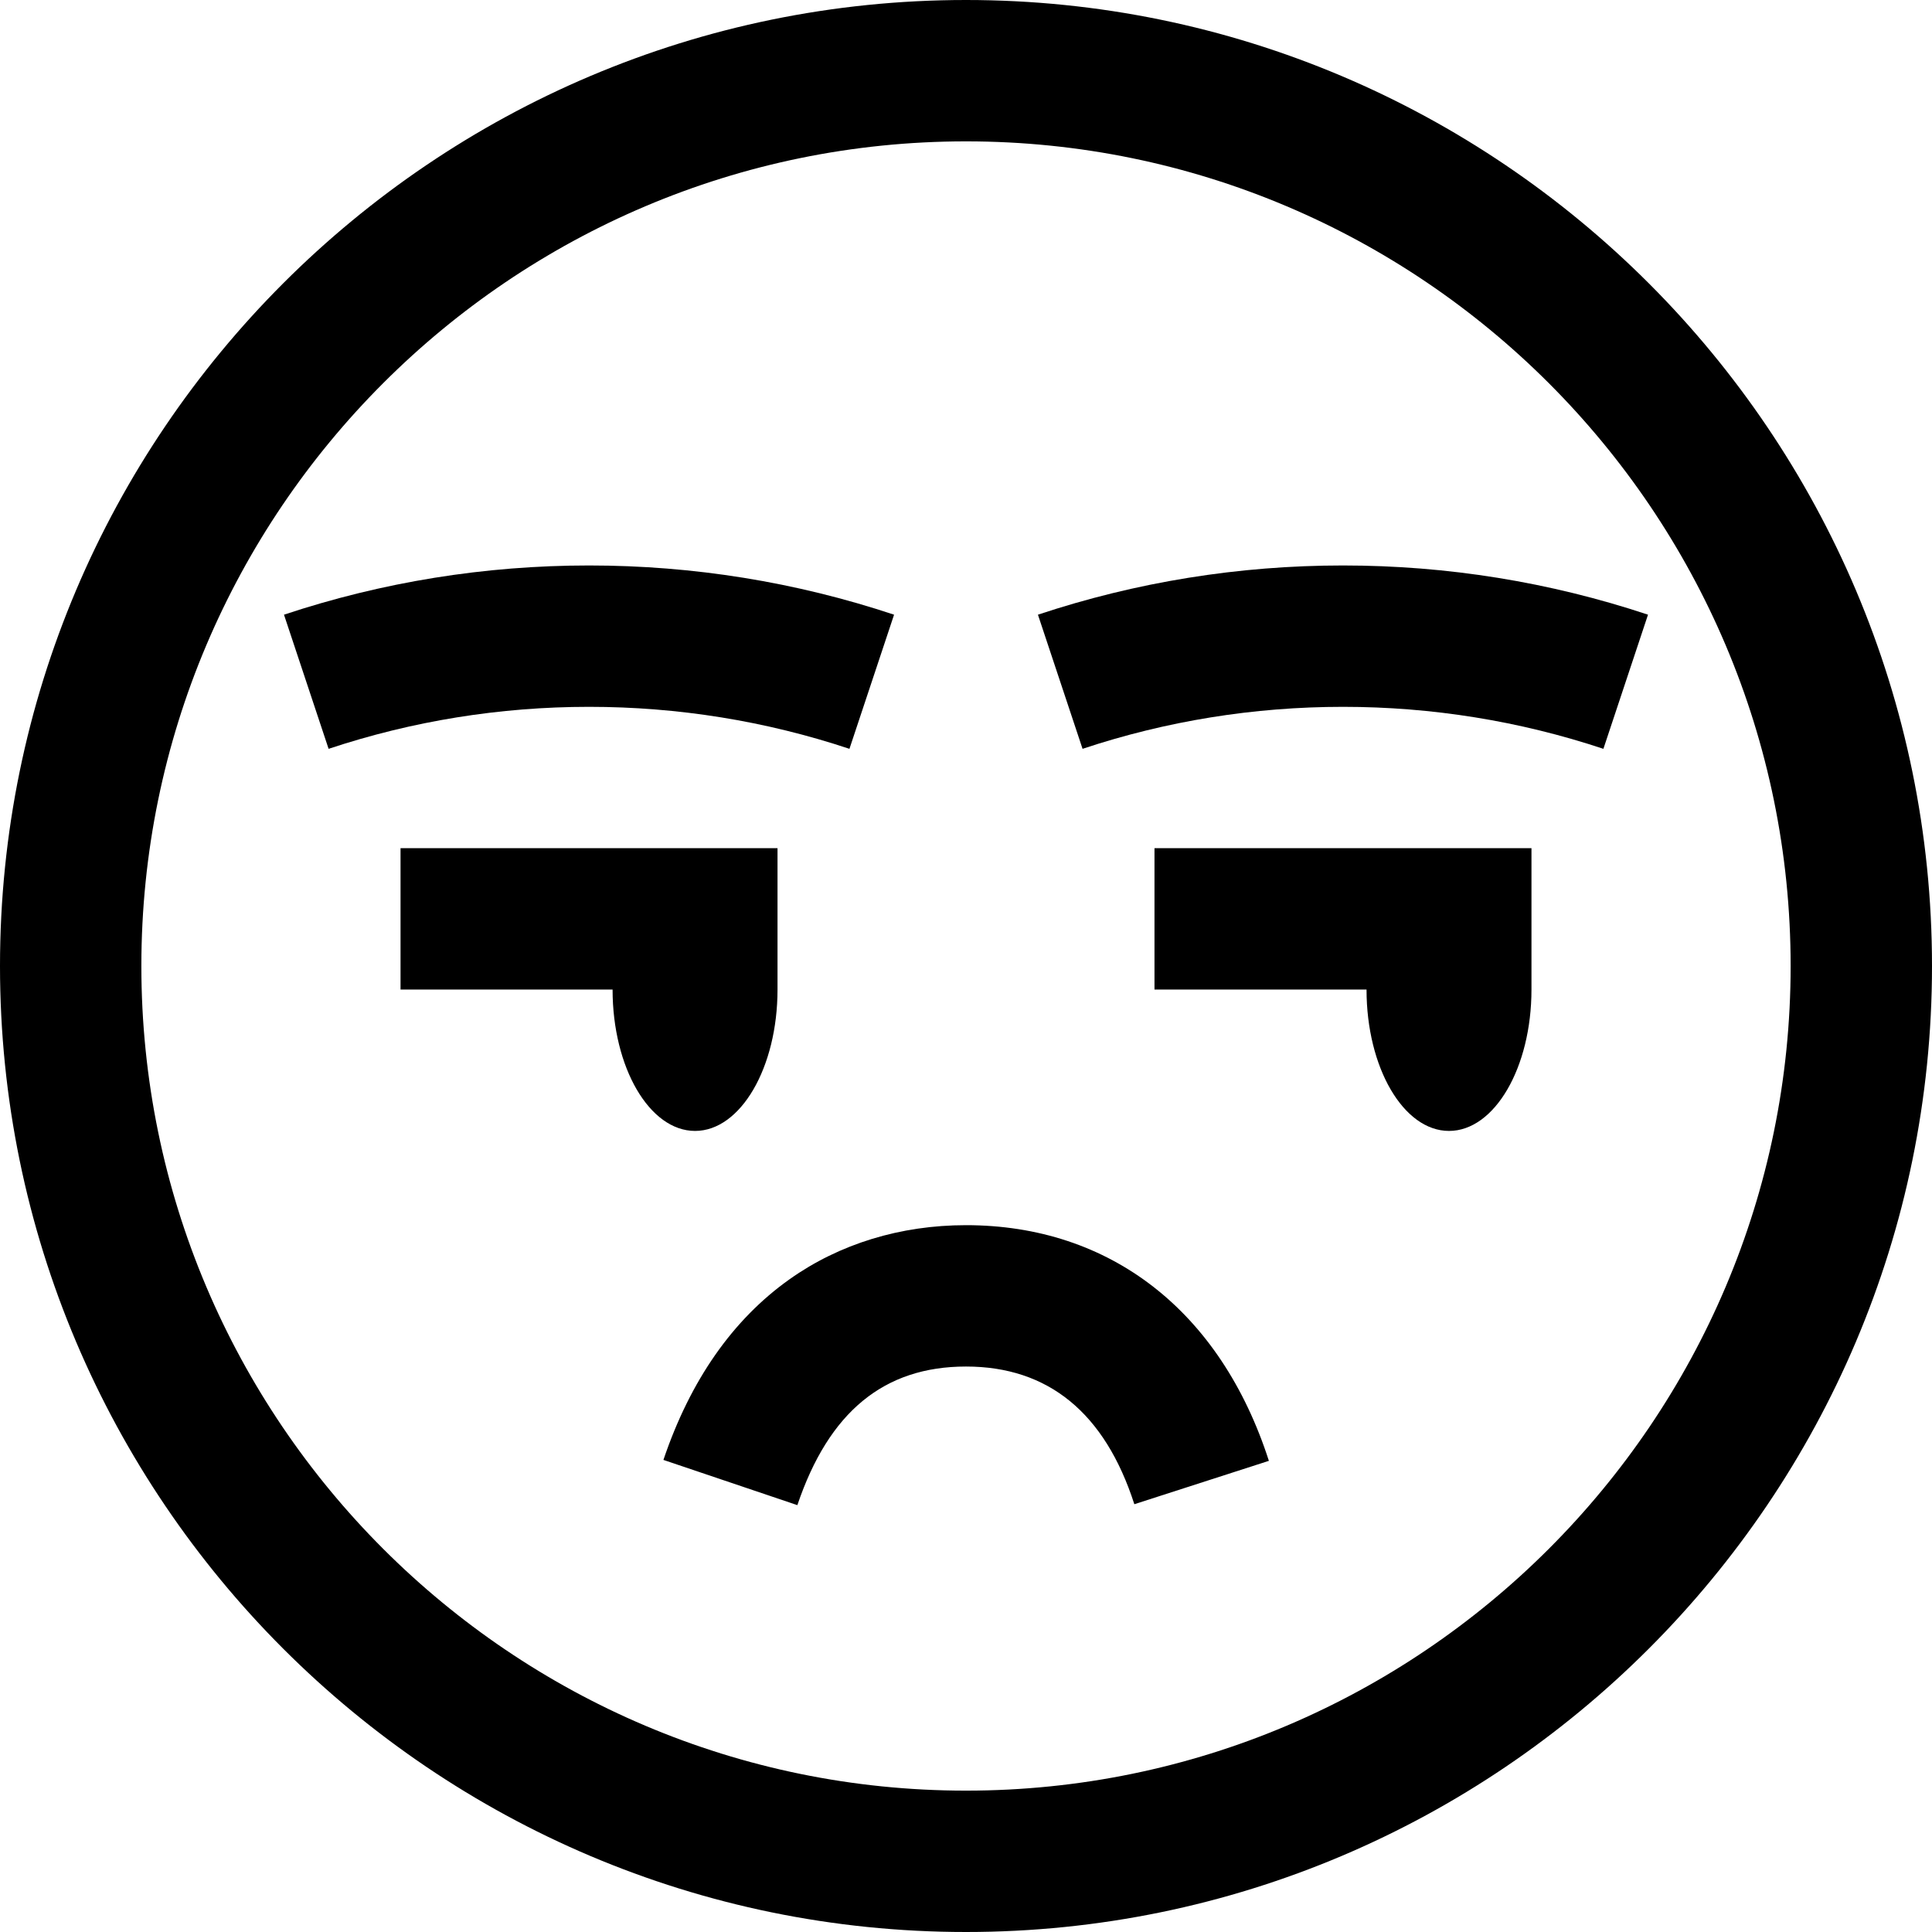 <?xml version="1.0" encoding="iso-8859-1"?>
<!-- Uploaded to: SVG Repo, www.svgrepo.com, Generator: SVG Repo Mixer Tools -->
<svg fill="#000000" height="800px" width="800px" version="1.1" id="Layer_1" xmlns="http://www.w3.org/2000/svg" xmlns:xlink="http://www.w3.org/1999/xlink" 
	 viewBox="0 0 512 512" xml:space="preserve">
<g>
	<g>
		<path d="M106.146,224.781v37.463h56.195c0,20.69,9.784,37.463,21.854,37.463s21.854-16.774,21.854-37.463v-37.463H106.146z"/>
	</g>
</g>
<g>
	<g>
		<path d="M305.951,224.781v37.463h56.195c0,20.69,9.785,37.463,21.854,37.463c12.069,0,21.854-16.774,21.854-37.463v-37.463
			H305.951z"/>
	</g>
</g>
<g>
	<g>
		<path d="M256,0C114.84,0,0,114.84,0,256s114.84,256,256,256c141.158,0,256-114.84,256-256S397.158,0,256,0z M256,474.537
			c-120.501,0-218.537-98.036-218.537-218.537S135.499,37.463,256,37.463S474.537,135.499,474.537,256S376.501,474.537,256,474.537z
			"/>
	</g>
</g>
<g>
	<g>
		<path d="M256,324.683c-17.361,0-33.521,4.95-46.734,14.316c-15.074,10.685-26.328,26.798-33.452,47.893l35.495,11.986
			c8.346-24.716,22.965-36.732,44.691-36.732c21.795,0,36.805,12.277,44.611,36.487l35.656-11.496
			C323.469,347.446,294.214,324.683,256,324.683z"/>
	</g>
</g>
<g>
	<g>
		<path d="M156.098,149.854c-27.618,0-54.816,4.388-80.839,13.044l11.823,35.549c22.203-7.384,45.423-11.129,69.015-11.129
			c23.592,0,46.812,3.745,69.015,11.129l11.823-35.549C210.913,154.242,183.714,149.854,156.098,149.854z"/>
	</g>
</g>
<g>
	<g>
		<path d="M355.902,149.854c-27.618,0-54.815,4.388-80.839,13.044l11.825,35.549c22.202-7.384,45.421-11.129,69.014-11.129
			c23.592,0,46.812,3.745,69.016,11.129l11.822-35.549C410.718,154.242,383.519,149.854,355.902,149.854z"/>
	</g>
</g>
</svg>
